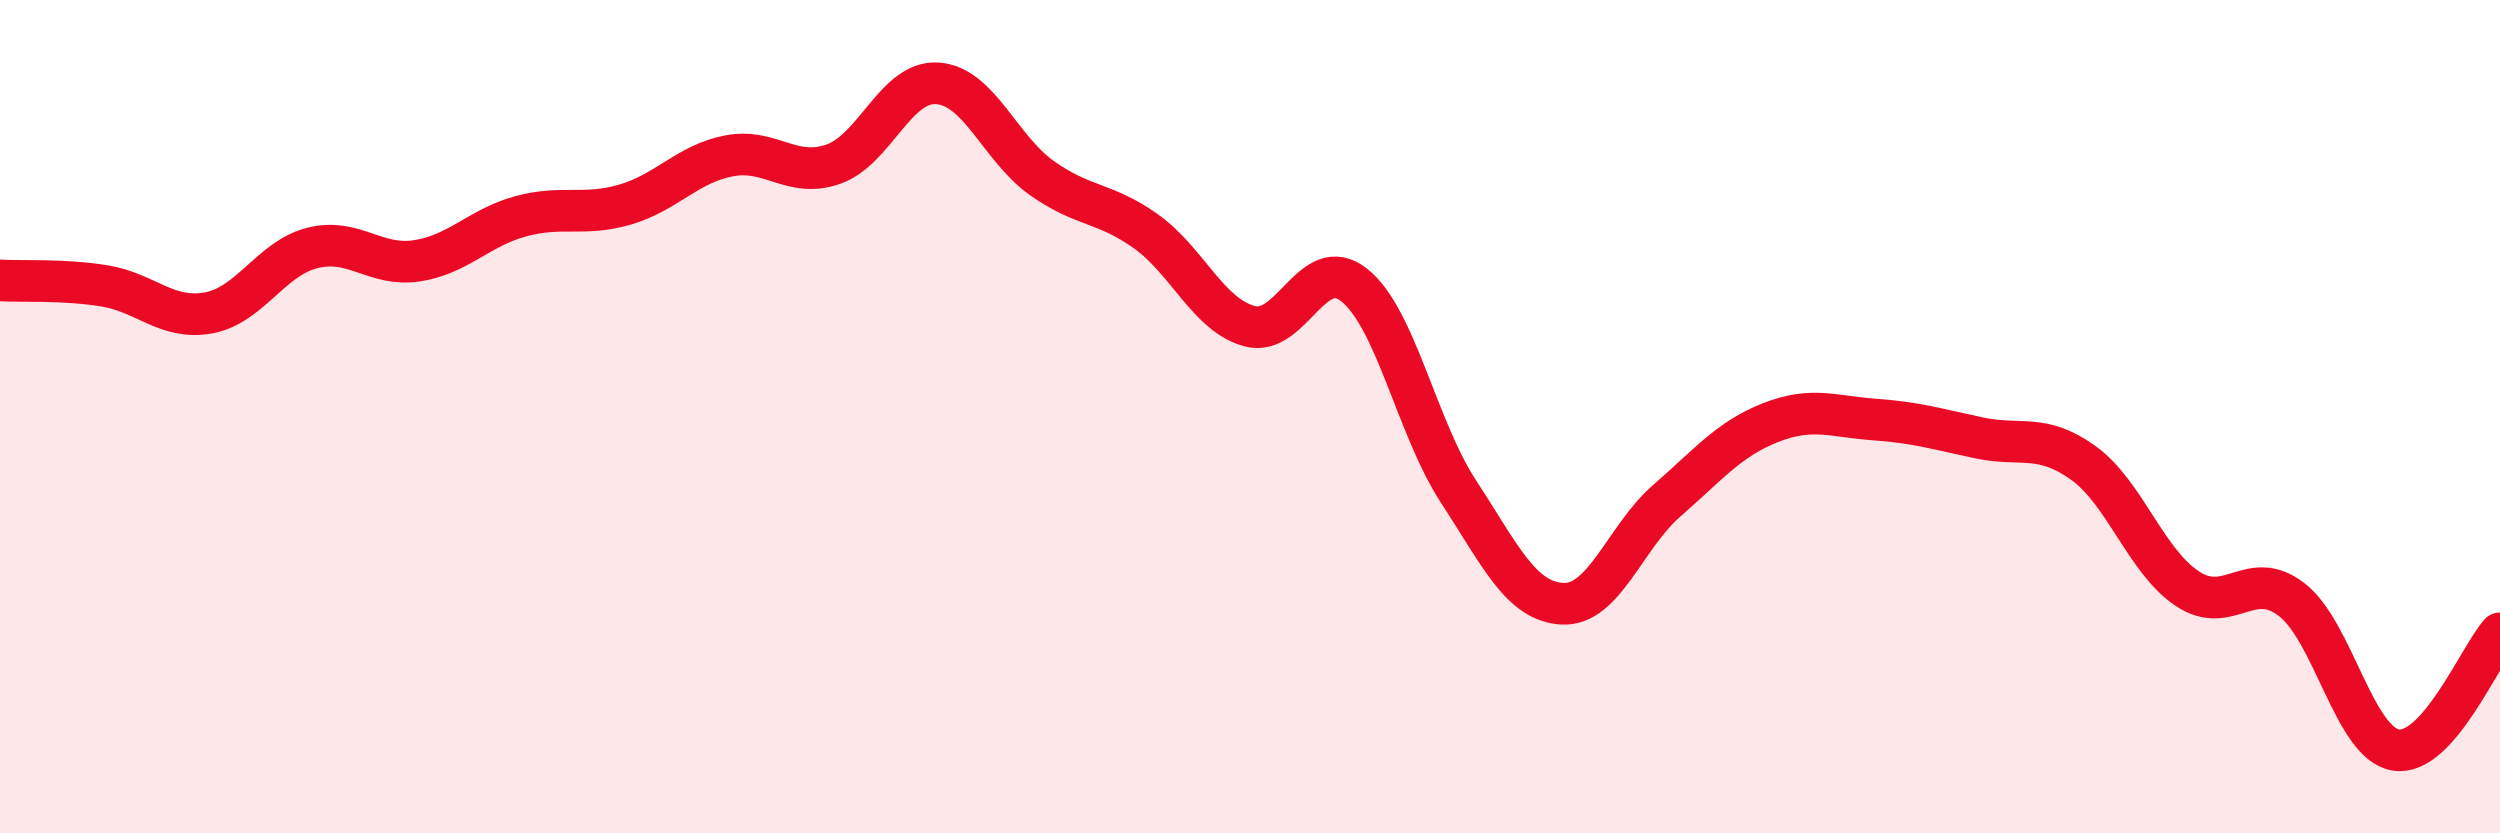 
    <svg width="60" height="20" viewBox="0 0 60 20" xmlns="http://www.w3.org/2000/svg">
      <path
        d="M 0,6.73 C 0.5,6.76 1.5,6.7 2.5,6.86 C 3.5,7.02 4,7.69 5,7.51 C 6,7.33 6.5,6.2 7.5,5.95 C 8.5,5.7 9,6.41 10,6.26 C 11,6.11 11.5,5.46 12.5,5.19 C 13.5,4.92 14,5.2 15,4.91 C 16,4.62 16.5,3.93 17.5,3.74 C 18.5,3.55 19,4.29 20,3.94 C 21,3.59 21.5,1.93 22.5,2 C 23.5,2.07 24,3.56 25,4.27 C 26,4.98 26.5,4.84 27.5,5.55 C 28.5,6.26 29,7.57 30,7.83 C 31,8.09 31.5,6.05 32.5,6.84 C 33.5,7.63 34,10.26 35,11.79 C 36,13.32 36.5,14.44 37.5,14.49 C 38.5,14.54 39,12.89 40,12.02 C 41,11.15 41.5,10.53 42.5,10.14 C 43.5,9.75 44,10 45,10.07 C 46,10.14 46.5,10.3 47.5,10.51 C 48.5,10.72 49,10.39 50,11.11 C 51,11.83 51.5,13.47 52.5,14.13 C 53.5,14.79 54,13.62 55,14.39 C 56,15.16 56.5,17.84 57.5,18 C 58.5,18.16 59.5,15.76 60,15.2L60 20L0 20Z"
        fill="#EB0A25"
        opacity="0.1"
        stroke-linecap="round"
        stroke-linejoin="round"
      />
      <path
        d="M 0,6.73 C 0.5,6.76 1.5,6.7 2.5,6.86 C 3.5,7.02 4,7.69 5,7.51 C 6,7.33 6.5,6.2 7.5,5.95 C 8.5,5.7 9,6.41 10,6.26 C 11,6.11 11.5,5.46 12.5,5.19 C 13.5,4.92 14,5.2 15,4.91 C 16,4.62 16.5,3.93 17.5,3.74 C 18.5,3.55 19,4.29 20,3.94 C 21,3.59 21.5,1.93 22.5,2 C 23.5,2.07 24,3.56 25,4.27 C 26,4.98 26.5,4.84 27.5,5.55 C 28.5,6.26 29,7.57 30,7.83 C 31,8.09 31.5,6.05 32.5,6.84 C 33.5,7.63 34,10.26 35,11.79 C 36,13.32 36.5,14.44 37.5,14.49 C 38.5,14.54 39,12.89 40,12.02 C 41,11.15 41.5,10.53 42.5,10.14 C 43.5,9.75 44,10 45,10.07 C 46,10.14 46.5,10.3 47.5,10.51 C 48.5,10.72 49,10.39 50,11.11 C 51,11.83 51.5,13.47 52.5,14.13 C 53.5,14.79 54,13.62 55,14.39 C 56,15.16 56.5,17.84 57.5,18 C 58.5,18.16 59.5,15.76 60,15.2"
        stroke="#EB0A25"
        stroke-width="1"
        fill="none"
        stroke-linecap="round"
        stroke-linejoin="round"
      />
    </svg>
  